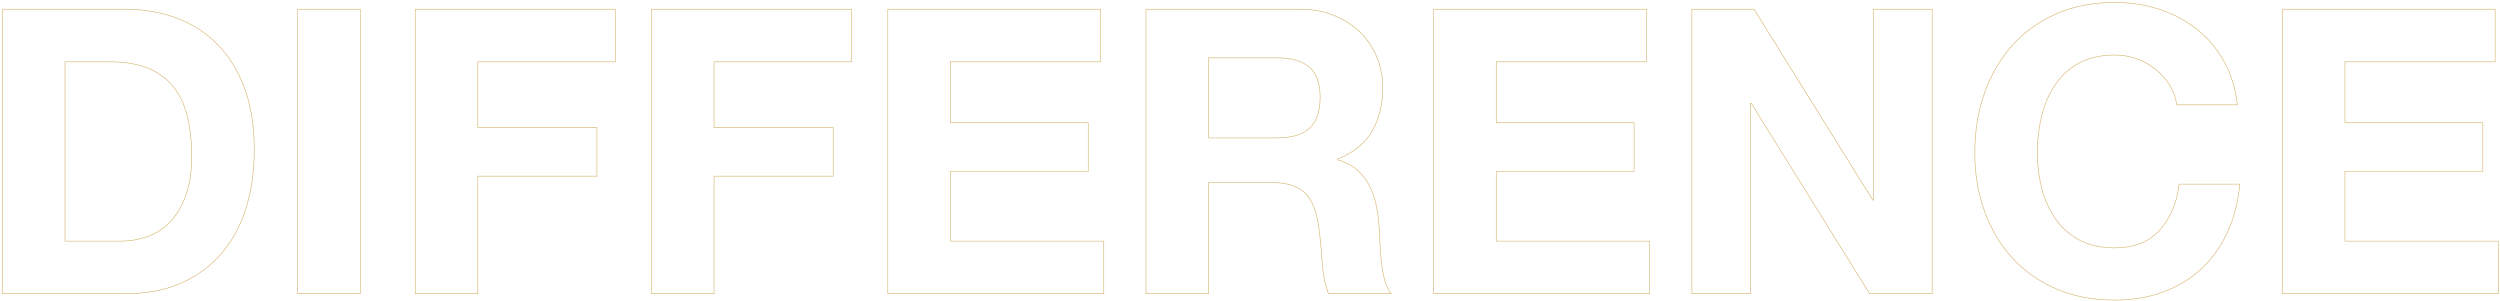 <svg xmlns="http://www.w3.org/2000/svg" width="1098" height="132" viewBox="0 0 1098 132">
  <path fill="none" stroke="#D3B065" stroke-width=".25" d="M108.975,1984 C118.542,1984 126.854,1982.396 133.912,1979.188 C140.971,1975.979 146.863,1971.575 151.588,1965.975 C156.312,1960.375 159.842,1953.725 162.175,1946.025 C164.508,1938.325 165.675,1929.925 165.675,1920.825 C165.675,1910.442 164.246,1901.4 161.387,1893.7 C158.529,1886 154.562,1879.583 149.488,1874.45 C144.412,1869.317 138.404,1865.467 131.463,1862.9 C124.521,1860.333 117.025,1859.05 108.975,1859.05 L55.075,1859.05 L55.075,1984 L108.975,1984 Z M107.05,1960.9 L82.55,1960.9 L82.55,1882.15 L102.15,1882.15 C108.917,1882.15 114.604,1883.112 119.213,1885.037 C123.821,1886.963 127.525,1889.733 130.325,1893.35 C133.125,1896.967 135.137,1901.312 136.363,1906.388 C137.588,1911.463 138.2,1917.15 138.2,1923.45 C138.2,1930.333 137.325,1936.167 135.575,1940.95 C133.825,1945.733 131.492,1949.612 128.575,1952.588 C125.658,1955.562 122.333,1957.692 118.6,1958.975 C114.867,1960.258 111.017,1960.9 107.05,1960.9 Z M212.225,1984 L212.225,1859.05 L184.75,1859.05 L184.75,1984 L212.225,1984 Z M263.85,1984 L263.85,1932.375 L316.175,1932.375 L316.175,1911.025 L263.85,1911.025 L263.85,1882.15 L324.225,1882.15 L324.225,1859.05 L236.375,1859.05 L236.375,1984 L263.85,1984 Z M367.625,1984 L367.625,1932.375 L419.95,1932.375 L419.95,1911.025 L367.625,1911.025 L367.625,1882.15 L428,1882.15 L428,1859.05 L340.15,1859.05 L340.15,1984 L367.625,1984 Z M538.775,1984 L538.775,1960.9 L471.4,1960.9 L471.4,1930.275 L531.95,1930.275 L531.95,1908.925 L471.4,1908.925 L471.4,1882.15 L537.375,1882.15 L537.375,1859.05 L443.925,1859.05 L443.925,1984 L538.775,1984 Z M584.8,1984 L584.8,1935.175 L612.275,1935.175 C619.158,1935.175 624.117,1936.692 627.15,1939.725 C630.183,1942.758 632.167,1947.542 633.1,1954.075 C633.8,1959.092 634.325,1964.342 634.675,1969.825 C635.025,1975.308 635.958,1980.033 637.475,1984 L664.95,1984 C663.667,1982.25 662.704,1980.121 662.062,1977.612 C661.421,1975.104 660.954,1972.45 660.663,1969.65 C660.371,1966.85 660.167,1964.108 660.05,1961.425 C659.933,1958.742 659.817,1956.408 659.7,1954.425 C659.467,1951.275 659.029,1948.125 658.388,1944.975 C657.746,1941.825 656.725,1938.938 655.325,1936.312 C653.925,1933.688 652.117,1931.412 649.9,1929.487 C647.683,1927.562 644.883,1926.133 641.5,1925.2 L641.5,1924.85 C648.5,1922.05 653.546,1917.967 656.638,1912.6 C659.729,1907.233 661.275,1900.875 661.275,1893.525 C661.275,1888.742 660.429,1884.279 658.737,1880.138 C657.046,1875.996 654.596,1872.35 651.388,1869.2 C648.179,1866.05 644.329,1863.571 639.837,1861.763 C635.346,1859.954 630.3,1859.05 624.7,1859.05 L557.325,1859.05 L557.325,1984 L584.8,1984 Z M614.9,1915.575 L584.8,1915.575 L584.8,1880.4 L614.9,1880.4 C621.2,1880.4 625.925,1881.771 629.075,1884.513 C632.225,1887.254 633.8,1891.658 633.8,1897.725 C633.8,1904.025 632.225,1908.575 629.075,1911.375 C625.925,1914.175 621.2,1915.575 614.9,1915.575 Z M778.525,1984 L778.525,1960.9 L711.15,1960.9 L711.15,1930.275 L771.7,1930.275 L771.7,1908.925 L711.15,1908.925 L711.15,1882.15 L777.125,1882.15 L777.125,1859.05 L683.675,1859.05 L683.675,1984 L778.525,1984 Z M822.8,1984 L822.8,1900.35 L823.15,1900.35 L875.125,1984 L902.6,1984 L902.6,1859.05 L876.875,1859.05 L876.875,1942.875 L876.525,1942.875 L824.375,1859.05 L797.075,1859.05 L797.075,1984 L822.8,1984 Z M982.75,1986.8 C990.45,1986.8 997.508,1985.633 1003.925,1983.3 C1010.342,1980.967 1015.942,1977.583 1020.725,1973.15 C1025.508,1968.717 1029.358,1963.35 1032.275,1957.05 C1035.192,1950.75 1037,1943.692 1037.7,1935.875 L1011.1,1935.875 C1010.05,1944.275 1007.163,1951.042 1002.438,1956.175 C997.712,1961.308 991.15,1963.875 982.75,1963.875 C976.567,1963.875 971.317,1962.679 967,1960.287 C962.683,1957.896 959.183,1954.717 956.5,1950.75 C953.817,1946.783 951.862,1942.321 950.638,1937.362 C949.413,1932.404 948.8,1927.3 948.8,1922.05 C948.8,1916.567 949.413,1911.258 950.638,1906.125 C951.862,1900.992 953.817,1896.412 956.5,1892.388 C959.183,1888.362 962.683,1885.154 967,1882.763 C971.317,1880.371 976.567,1879.175 982.75,1879.175 C986.133,1879.175 989.371,1879.729 992.462,1880.838 C995.554,1881.946 998.325,1883.492 1000.775,1885.475 C1003.225,1887.458 1005.267,1889.763 1006.9,1892.388 C1008.533,1895.013 1009.583,1897.9 1010.05,1901.05 L1036.65,1901.05 C1035.833,1893.817 1033.85,1887.4 1030.7,1881.8 C1027.55,1876.2 1023.554,1871.504 1018.712,1867.713 C1013.871,1863.921 1008.388,1861.033 1002.263,1859.05 C996.138,1857.067 989.633,1856.075 982.75,1856.075 C973.183,1856.075 964.579,1857.767 956.938,1861.15 C949.296,1864.533 942.85,1869.2 937.6,1875.15 C932.35,1881.1 928.325,1888.071 925.525,1896.062 C922.725,1904.054 921.325,1912.717 921.325,1922.05 C921.325,1931.15 922.725,1939.638 925.525,1947.513 C928.325,1955.388 932.35,1962.242 937.6,1968.075 C942.85,1973.908 949.296,1978.487 956.938,1981.812 C964.579,1985.138 973.183,1986.8 982.75,1986.8 Z M1151.275,1984 L1151.275,1960.9 L1083.9,1960.9 L1083.9,1930.275 L1144.45,1930.275 L1144.45,1908.925 L1083.9,1908.925 L1083.9,1882.15 L1149.875,1882.15 L1149.875,1859.05 L1056.425,1859.05 L1056.425,1984 L1151.275,1984 Z" transform="translate(-54 -1855)"/>
</svg>
